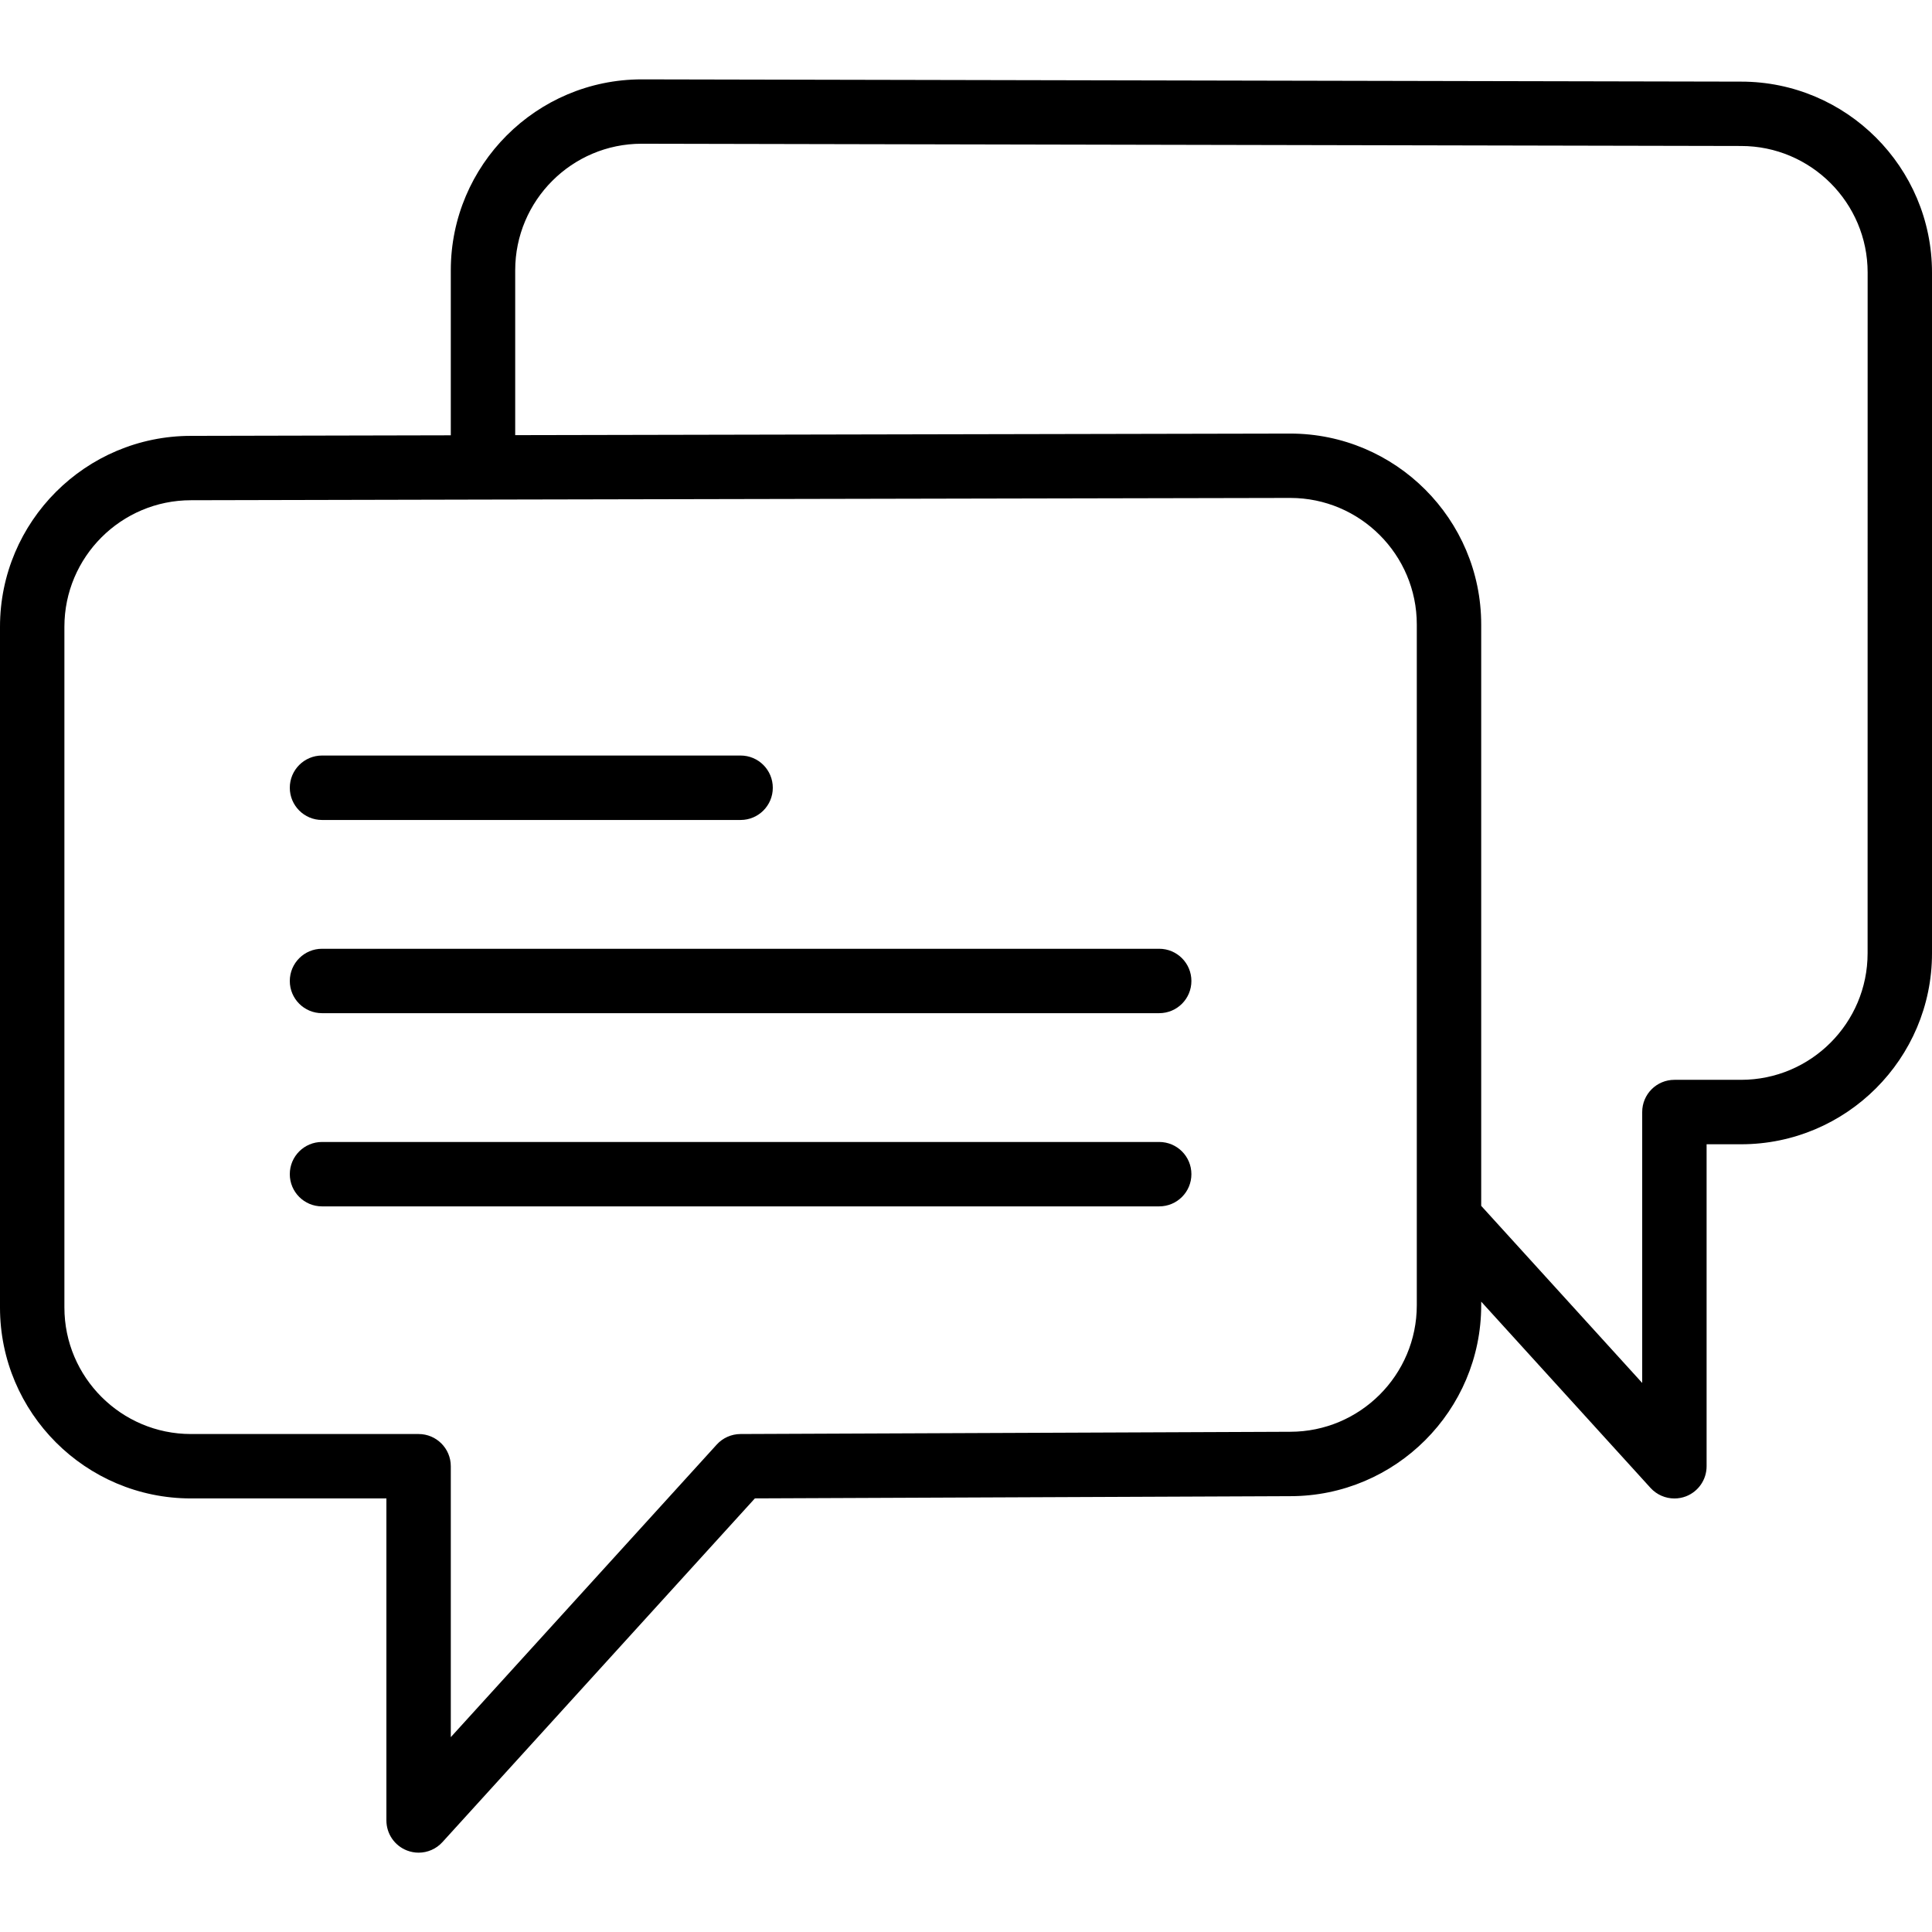 <svg xmlns="http://www.w3.org/2000/svg" width="48" height="48" viewBox="0 0 48 48" fill="none"><path d="M8 20.372H18.4C18.843 20.372 19.2 20.013 19.2 19.572C19.2 19.13 18.843 18.771 18.4 18.771H8C7.558 18.771 7.2 19.13 7.2 19.572C7.2 20.013 7.558 20.372 8 20.372Z" fill="black"></path><path d="M28.8 23.572H8C7.558 23.572 7.2 23.931 7.2 24.372C7.2 24.814 7.558 25.172 8 25.172H28.8C29.243 25.172 29.6 24.814 29.6 24.372C29.6 23.931 29.243 23.572 28.8 23.572Z" fill="black"></path><path d="M28.8 28.372H8C7.558 28.372 7.2 28.73 7.2 29.172C7.2 29.614 7.558 29.972 8 29.972H28.8C29.243 29.972 29.6 29.614 29.6 29.172C29.6 28.73 29.243 28.372 28.8 28.372Z" fill="black"></path><path d="M43.258 2.028L15.944 1.972C13.328 1.972 11.2 4.1 11.2 6.716V10.815L4.744 10.829C2.128 10.829 0 12.957 0 15.572V32.485C0 35.101 2.128 37.228 4.744 37.228H9.6V45.228C9.6 45.559 9.803 45.856 10.112 45.975C10.206 46.011 10.303 46.029 10.4 46.029C10.621 46.029 10.838 45.937 10.992 45.767L18.755 37.227L32.056 37.172C34.672 37.172 36.8 35.044 36.8 32.429V32.339L41.008 36.968C41.162 37.137 41.379 37.229 41.6 37.229C41.697 37.229 41.794 37.212 41.888 37.176C42.197 37.056 42.4 36.76 42.4 36.429V28.429H43.256C45.872 28.429 48 26.301 48 23.686V6.772C48 4.156 45.873 2.028 43.258 2.028ZM35.2 32.428C35.2 34.162 33.79 35.572 32.053 35.572L18.397 35.628C18.173 35.629 17.958 35.724 17.808 35.889L11.2 43.159V36.428C11.2 35.986 10.842 35.628 10.4 35.628H4.744C3.01 35.628 1.6 34.217 1.6 32.484V15.572C1.6 13.838 3.01 12.428 4.746 12.428L12 12.412C12.001 12.412 12.001 12.412 12.002 12.412L32.056 12.371C33.79 12.371 35.2 13.781 35.2 15.515V30.268V32.428ZM46.4 23.684C46.4 25.418 44.99 26.828 43.256 26.828H41.6C41.158 26.828 40.8 27.186 40.8 27.628V34.359L36.8 29.959V15.516C36.8 12.9 34.672 10.772 32.054 10.772L12.8 10.811V6.715C12.8 4.981 14.21 3.571 15.942 3.571L43.255 3.627C43.256 3.627 43.256 3.627 43.257 3.627C44.99 3.627 46.401 5.037 46.401 6.771L46.4 23.684Z" fill="black"></path></svg>